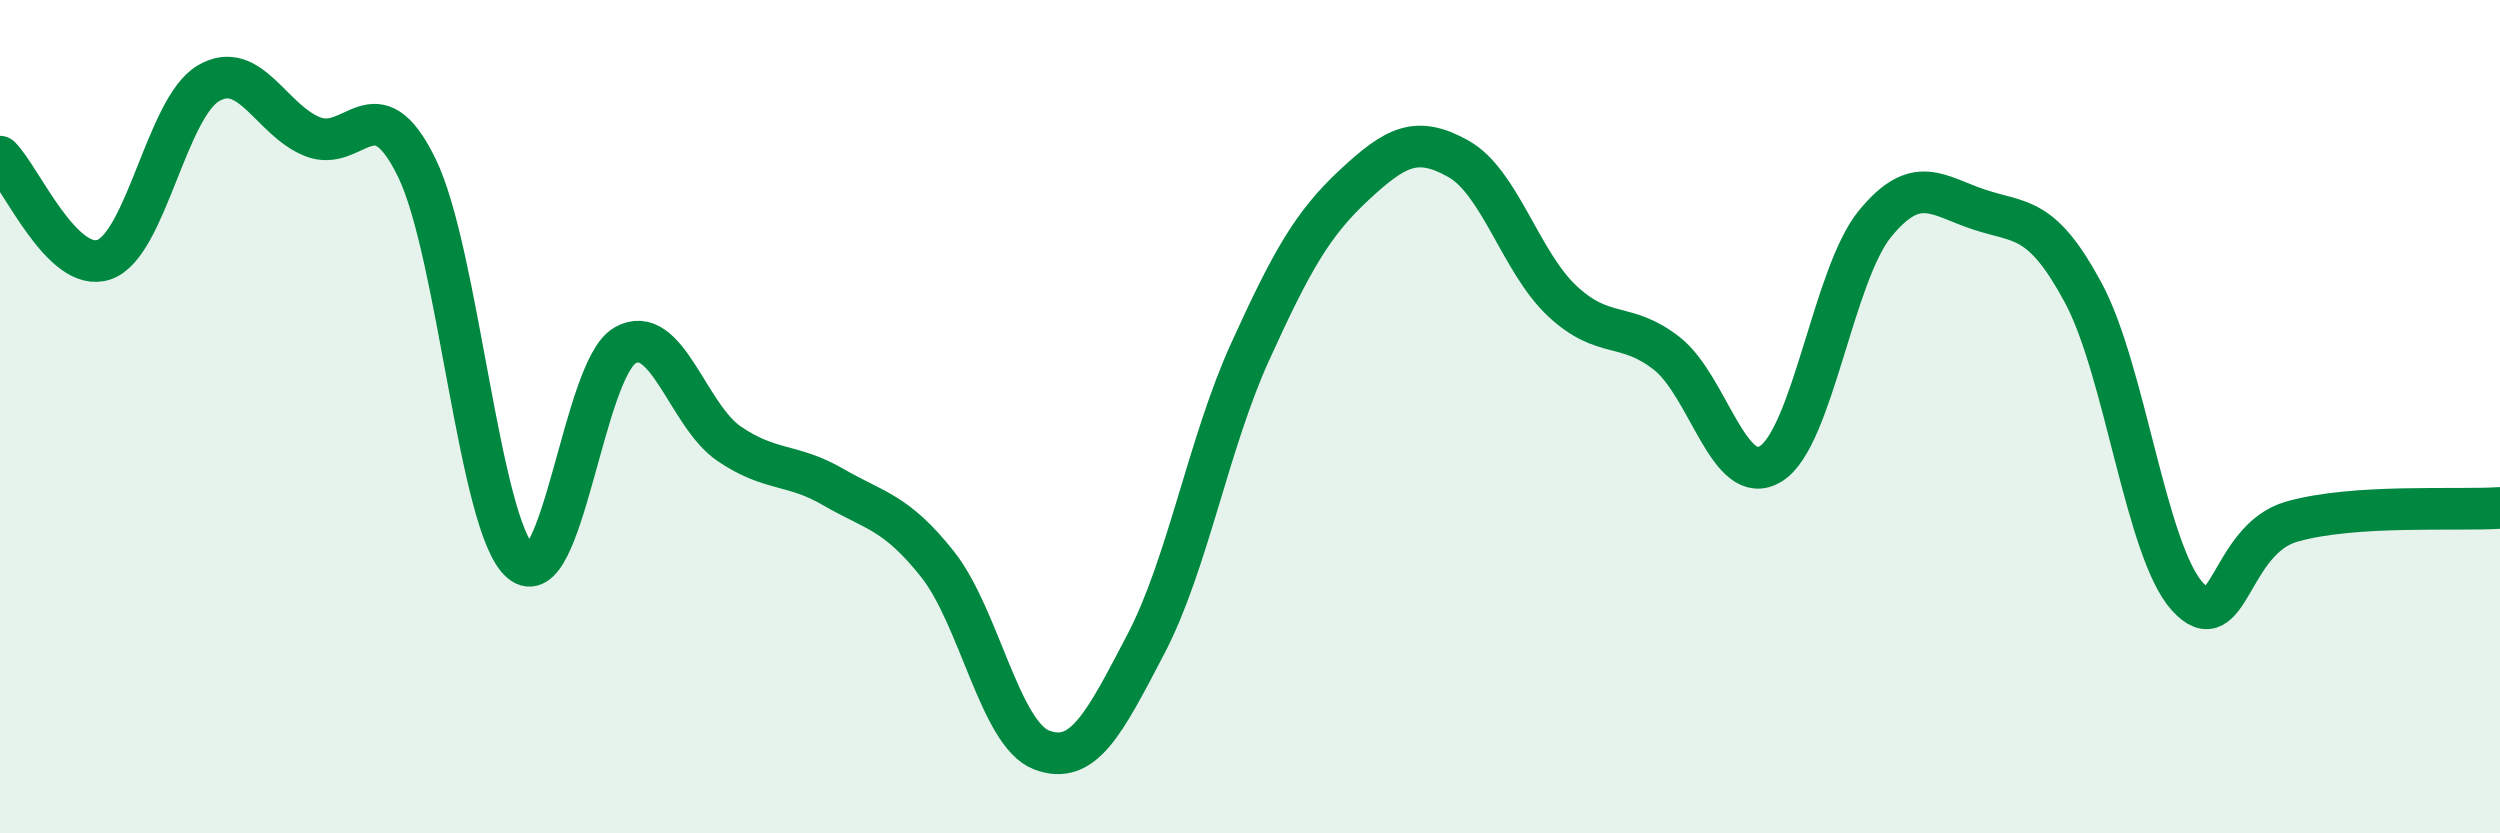 
    <svg width="60" height="20" viewBox="0 0 60 20" xmlns="http://www.w3.org/2000/svg">
      <path
        d="M 0,3.76 C 0.5,4.25 1.5,6.58 2.5,6.23 C 3.5,5.88 4,2.59 5,2 C 6,1.41 6.5,2.88 7.5,3.28 C 8.5,3.68 9,1.98 10,4.02 C 11,6.06 11.5,12.64 12.5,13.49 C 13.5,14.34 14,8.86 15,8.29 C 16,7.72 16.5,9.97 17.5,10.65 C 18.5,11.33 19,11.11 20,11.69 C 21,12.27 21.5,12.28 22.5,13.54 C 23.5,14.8 24,17.62 25,18 C 26,18.38 26.5,17.37 27.5,15.46 C 28.5,13.55 29,10.65 30,8.45 C 31,6.25 31.5,5.37 32.5,4.44 C 33.5,3.51 34,3.25 35,3.81 C 36,4.37 36.5,6.3 37.5,7.23 C 38.5,8.16 39,7.7 40,8.48 C 41,9.26 41.5,11.75 42.5,11.13 C 43.5,10.51 44,6.59 45,5.37 C 46,4.15 46.5,4.7 47.5,5.03 C 48.5,5.36 49,5.17 50,7.03 C 51,8.89 51.5,13.22 52.5,14.32 C 53.5,15.42 53.5,12.95 55,12.52 C 56.5,12.09 59,12.26 60,12.19L60 20L0 20Z"
        fill="#008740"
        opacity="0.1"
        stroke-linecap="round"
        stroke-linejoin="round"
      />
      <path
        d="M 0,3.76 C 0.5,4.25 1.5,6.58 2.5,6.23 C 3.5,5.88 4,2.59 5,2 C 6,1.41 6.5,2.88 7.5,3.28 C 8.5,3.68 9,1.98 10,4.02 C 11,6.06 11.5,12.64 12.5,13.49 C 13.5,14.34 14,8.86 15,8.29 C 16,7.72 16.5,9.97 17.5,10.65 C 18.5,11.33 19,11.11 20,11.69 C 21,12.27 21.5,12.28 22.5,13.54 C 23.5,14.8 24,17.62 25,18 C 26,18.38 26.5,17.37 27.5,15.46 C 28.5,13.55 29,10.65 30,8.45 C 31,6.25 31.5,5.37 32.5,4.44 C 33.5,3.51 34,3.25 35,3.81 C 36,4.37 36.5,6.3 37.5,7.23 C 38.5,8.16 39,7.7 40,8.48 C 41,9.26 41.5,11.75 42.5,11.13 C 43.5,10.51 44,6.59 45,5.37 C 46,4.15 46.5,4.7 47.5,5.03 C 48.5,5.36 49,5.17 50,7.03 C 51,8.89 51.5,13.22 52.5,14.32 C 53.5,15.42 53.5,12.95 55,12.52 C 56.5,12.09 59,12.26 60,12.19"
        stroke="#008740"
        stroke-width="1"
        fill="none"
        stroke-linecap="round"
        stroke-linejoin="round"
      />
    </svg>
  